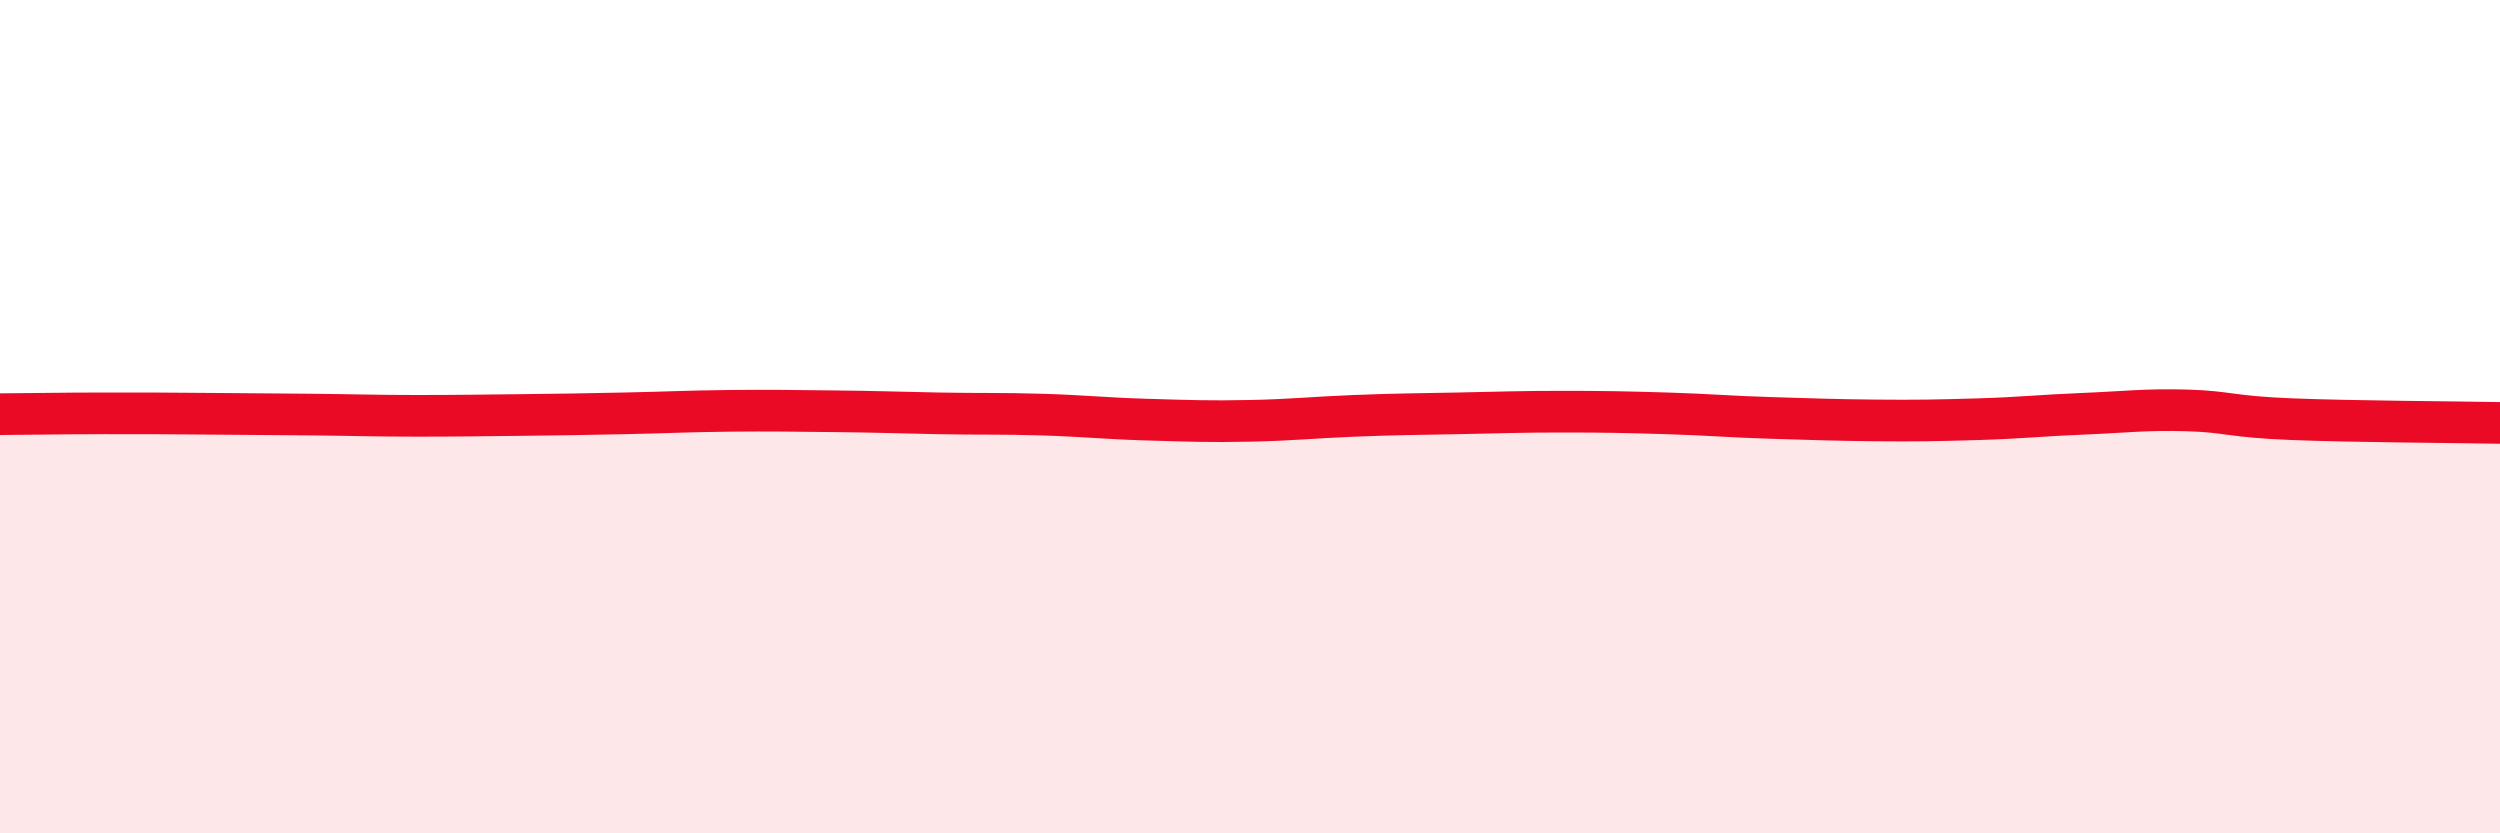 
    <svg width="60" height="20" viewBox="0 0 60 20" xmlns="http://www.w3.org/2000/svg">
      <path
        d="M 0,9.94 C 0.5,9.94 1.5,9.92 2.5,9.92 C 3.5,9.92 4,9.92 5,9.93 C 6,9.94 6.5,9.94 7.5,9.95 C 8.5,9.96 9,9.98 10,9.98 C 11,9.98 11.5,9.97 12.5,9.96 C 13.5,9.95 14,9.94 15,9.92 C 16,9.9 16.5,9.87 17.5,9.86 C 18.5,9.85 19,9.86 20,9.87 C 21,9.88 21.5,9.9 22.5,9.92 C 23.5,9.94 24,9.92 25,9.95 C 26,9.98 26.5,10.04 27.5,10.07 C 28.5,10.1 29,10.12 30,10.1 C 31,10.08 31.5,10.02 32.5,9.98 C 33.5,9.94 34,9.94 35,9.92 C 36,9.9 36.5,9.88 37.5,9.88 C 38.5,9.88 39,9.89 40,9.92 C 41,9.95 41.5,10 42.5,10.03 C 43.5,10.06 44,10.08 45,10.09 C 46,10.1 46.5,10.09 47.5,10.06 C 48.5,10.03 49,9.97 50,9.93 C 51,9.89 51.5,9.82 52.5,9.85 C 53.5,9.88 53.5,10 55,10.06 C 56.5,10.12 59,10.13 60,10.15L60 20L0 20Z"
        fill="#EB0A25"
        opacity="0.1"
        stroke-linecap="round"
        stroke-linejoin="round"
      />
      <path
        d="M 0,9.94 C 0.5,9.94 1.5,9.92 2.5,9.92 C 3.5,9.92 4,9.92 5,9.93 C 6,9.94 6.5,9.94 7.5,9.95 C 8.5,9.96 9,9.98 10,9.98 C 11,9.98 11.5,9.97 12.5,9.96 C 13.5,9.95 14,9.94 15,9.92 C 16,9.9 16.5,9.87 17.5,9.86 C 18.5,9.85 19,9.86 20,9.87 C 21,9.88 21.5,9.9 22.5,9.92 C 23.5,9.94 24,9.92 25,9.95 C 26,9.98 26.5,10.04 27.5,10.07 C 28.5,10.1 29,10.12 30,10.1 C 31,10.08 31.5,10.02 32.5,9.98 C 33.5,9.94 34,9.94 35,9.92 C 36,9.9 36.5,9.88 37.5,9.88 C 38.5,9.88 39,9.89 40,9.92 C 41,9.95 41.5,10 42.5,10.03 C 43.5,10.06 44,10.08 45,10.09 C 46,10.1 46.5,10.09 47.5,10.06 C 48.5,10.03 49,9.97 50,9.93 C 51,9.89 51.5,9.82 52.5,9.85 C 53.5,9.88 53.5,10 55,10.06 C 56.5,10.12 59,10.13 60,10.15"
        stroke="#EB0A25"
        stroke-width="1"
        fill="none"
        stroke-linecap="round"
        stroke-linejoin="round"
      />
    </svg>
  